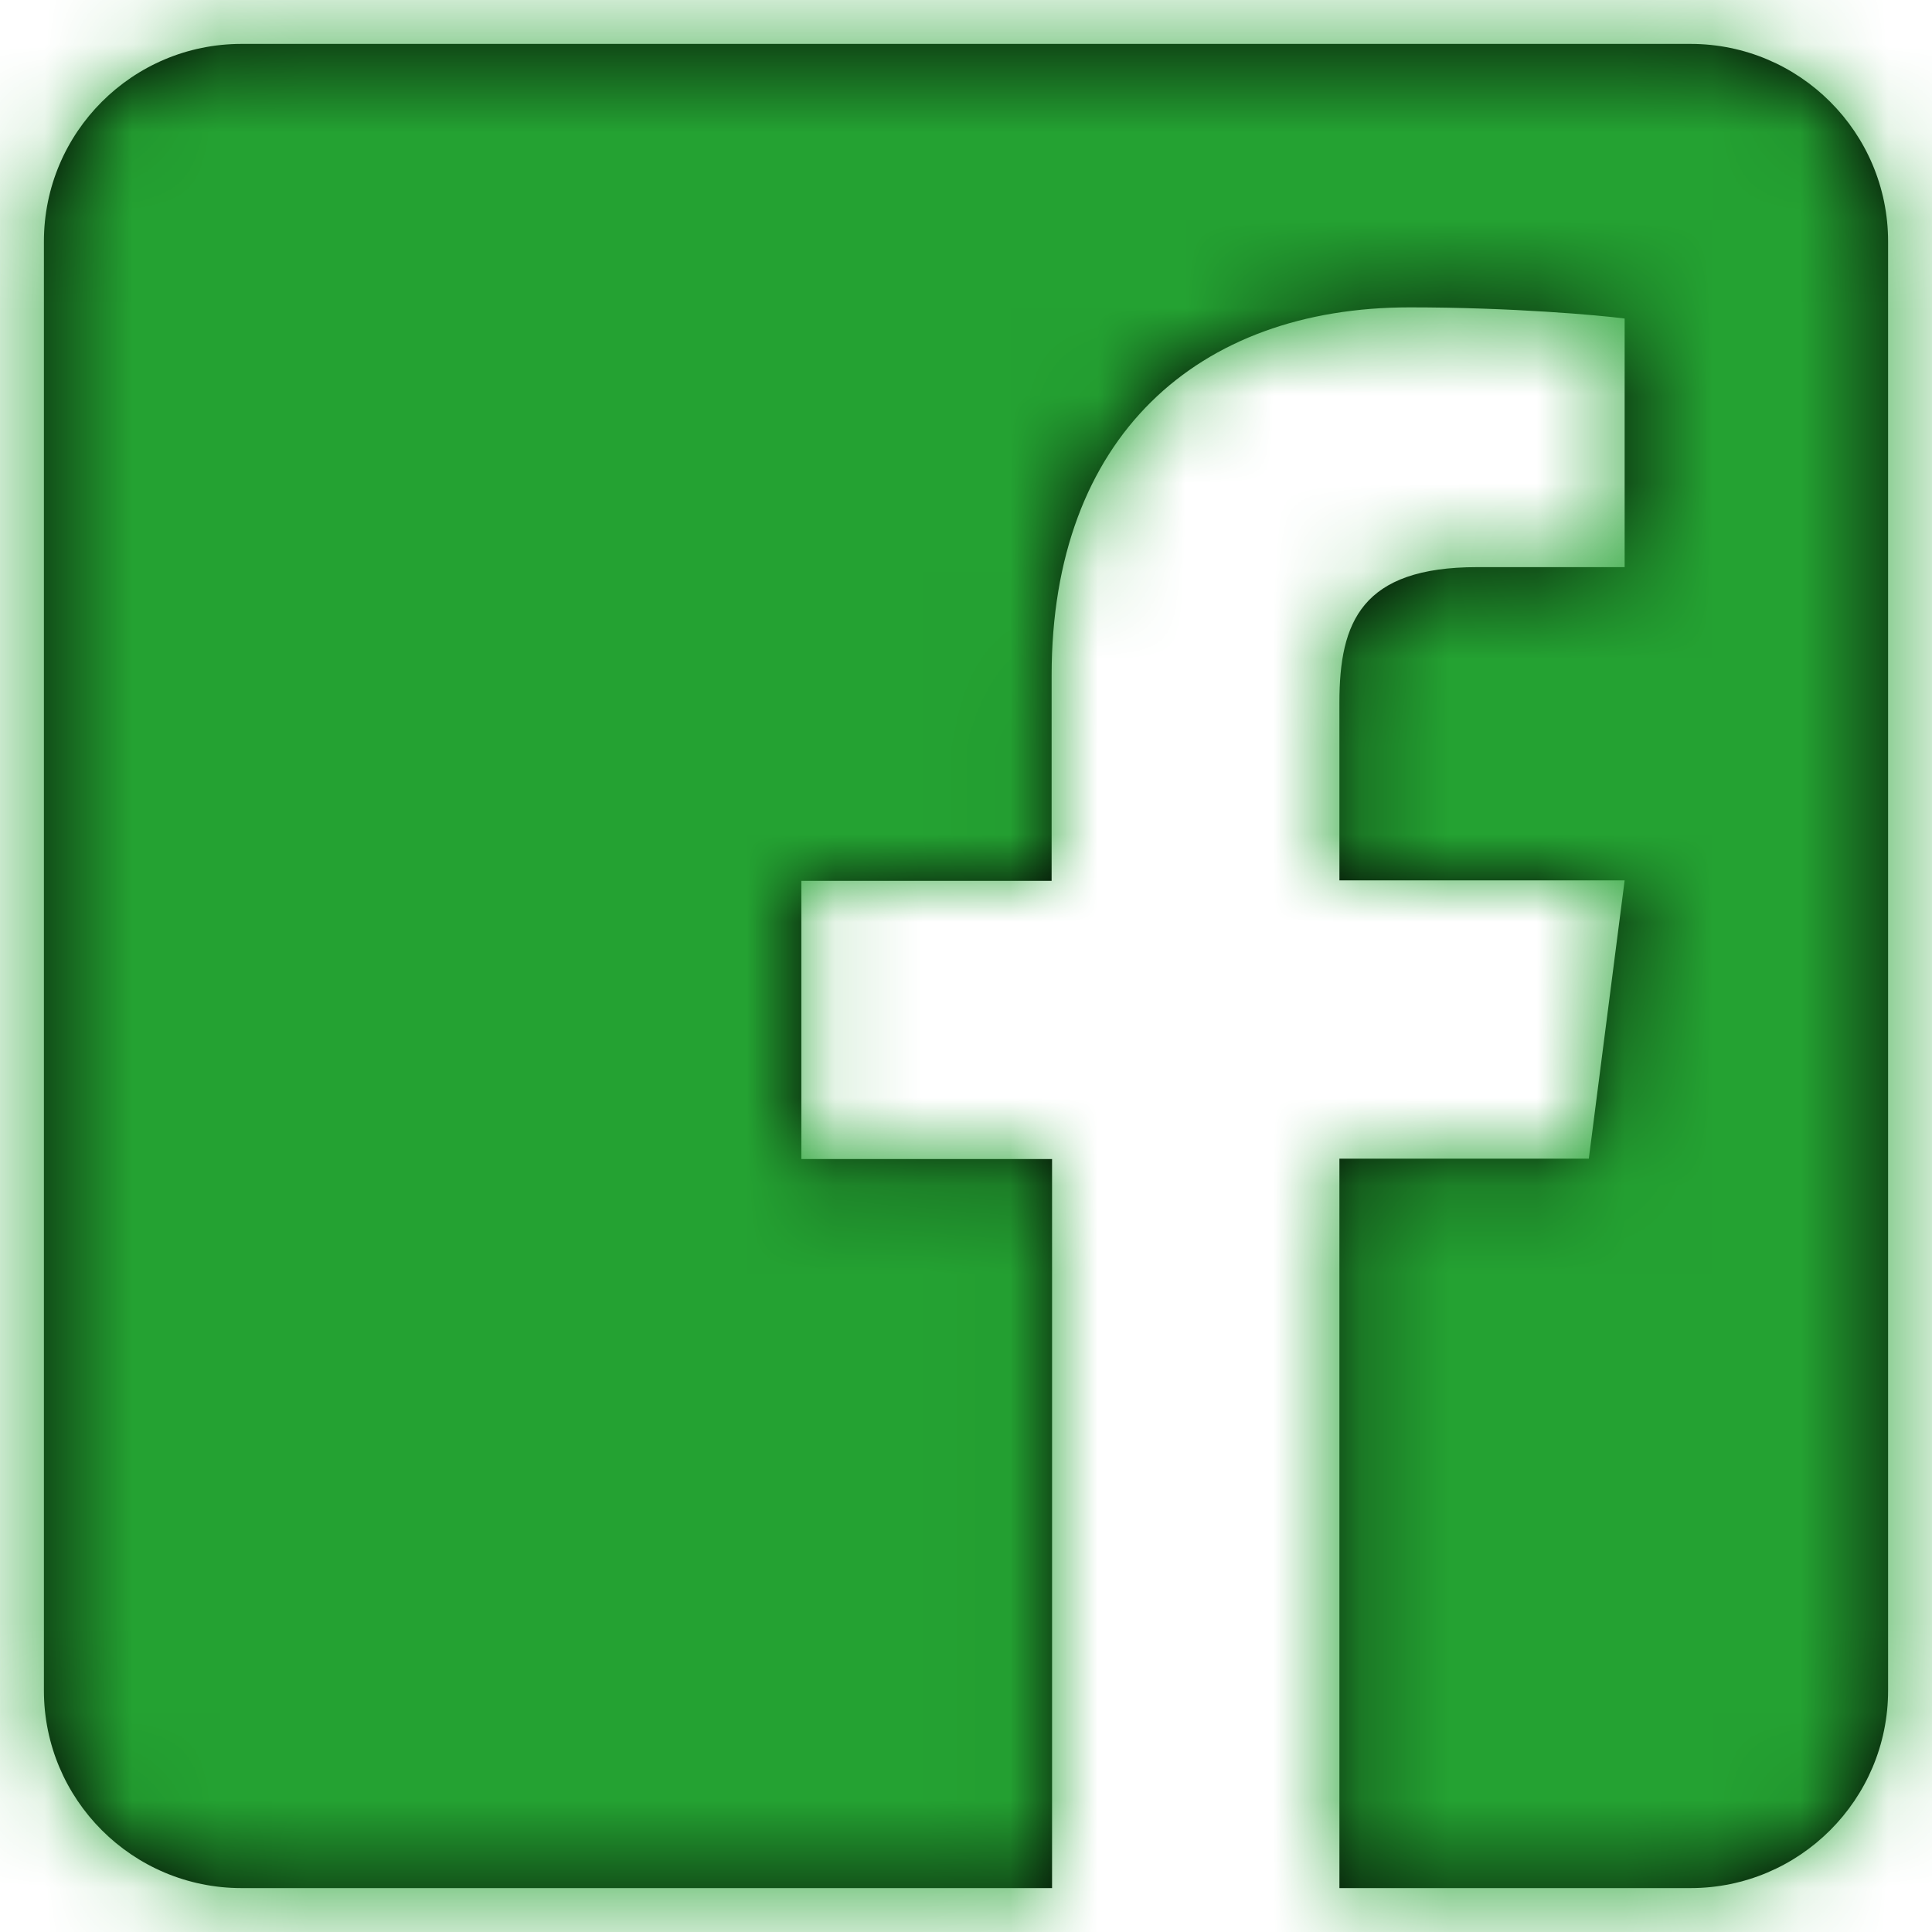 <?xml version="1.0" encoding="UTF-8"?>
<svg width="22px" height="22px" viewBox="0 0 22 22" version="1.1" xmlns="http://www.w3.org/2000/svg" xmlns:xlink="http://www.w3.org/1999/xlink">
    <title>Brands/facebook-square</title>
    <defs>
        <path d="M22.5,3.75 L22.5,20.25 C22.5,21.492 21.492,22.5 20.25,22.5 L16.252,22.5 L16.252,14.194 L19.092,14.194 L19.5,11.025 L16.252,11.025 L16.252,9 C16.252,8.081 16.505,7.458 17.822,7.458 L19.5,7.458 L19.5,4.627 C19.209,4.589 18.216,4.5 17.053,4.5 C14.634,4.5 12.975,5.977 12.975,8.691 L12.975,11.03 L10.125,11.03 L10.125,14.198 L12.98,14.198 L12.98,22.5 L3.75,22.5 C2.508,22.5 1.5,21.492 1.5,20.25 L1.5,3.75 C1.5,2.508 2.508,1.5 3.75,1.5 L20.25,1.5 C21.492,1.5 22.5,2.508 22.5,3.75 Z" id="path-1"></path>
    </defs>
    <g id="Desktop" stroke="none" stroke-width="1" fill="none" fill-rule="evenodd">
        <g id="Nieuws-Detail" transform="translate(-477, -2077)">
            <g id="Group" transform="translate(391, 2076)">
                <g transform="translate(85, 0)" id="Brands/facebook-square">
                    <mask id="mask-2" fill="white">
                        <use xlink:href="#path-1"></use>
                    </mask>
                    <use id="Mask" fill="#000000" fill-rule="nonzero" xlink:href="#path-1"></use>
                    <g id="Group" mask="url(#mask-2)" fill="#24A232">
                        <g id="Color">
                            <rect id="Purple" x="0" y="0" width="24" height="24"></rect>
                        </g>
                    </g>
                </g>
            </g>
        </g>
    </g>
</svg>